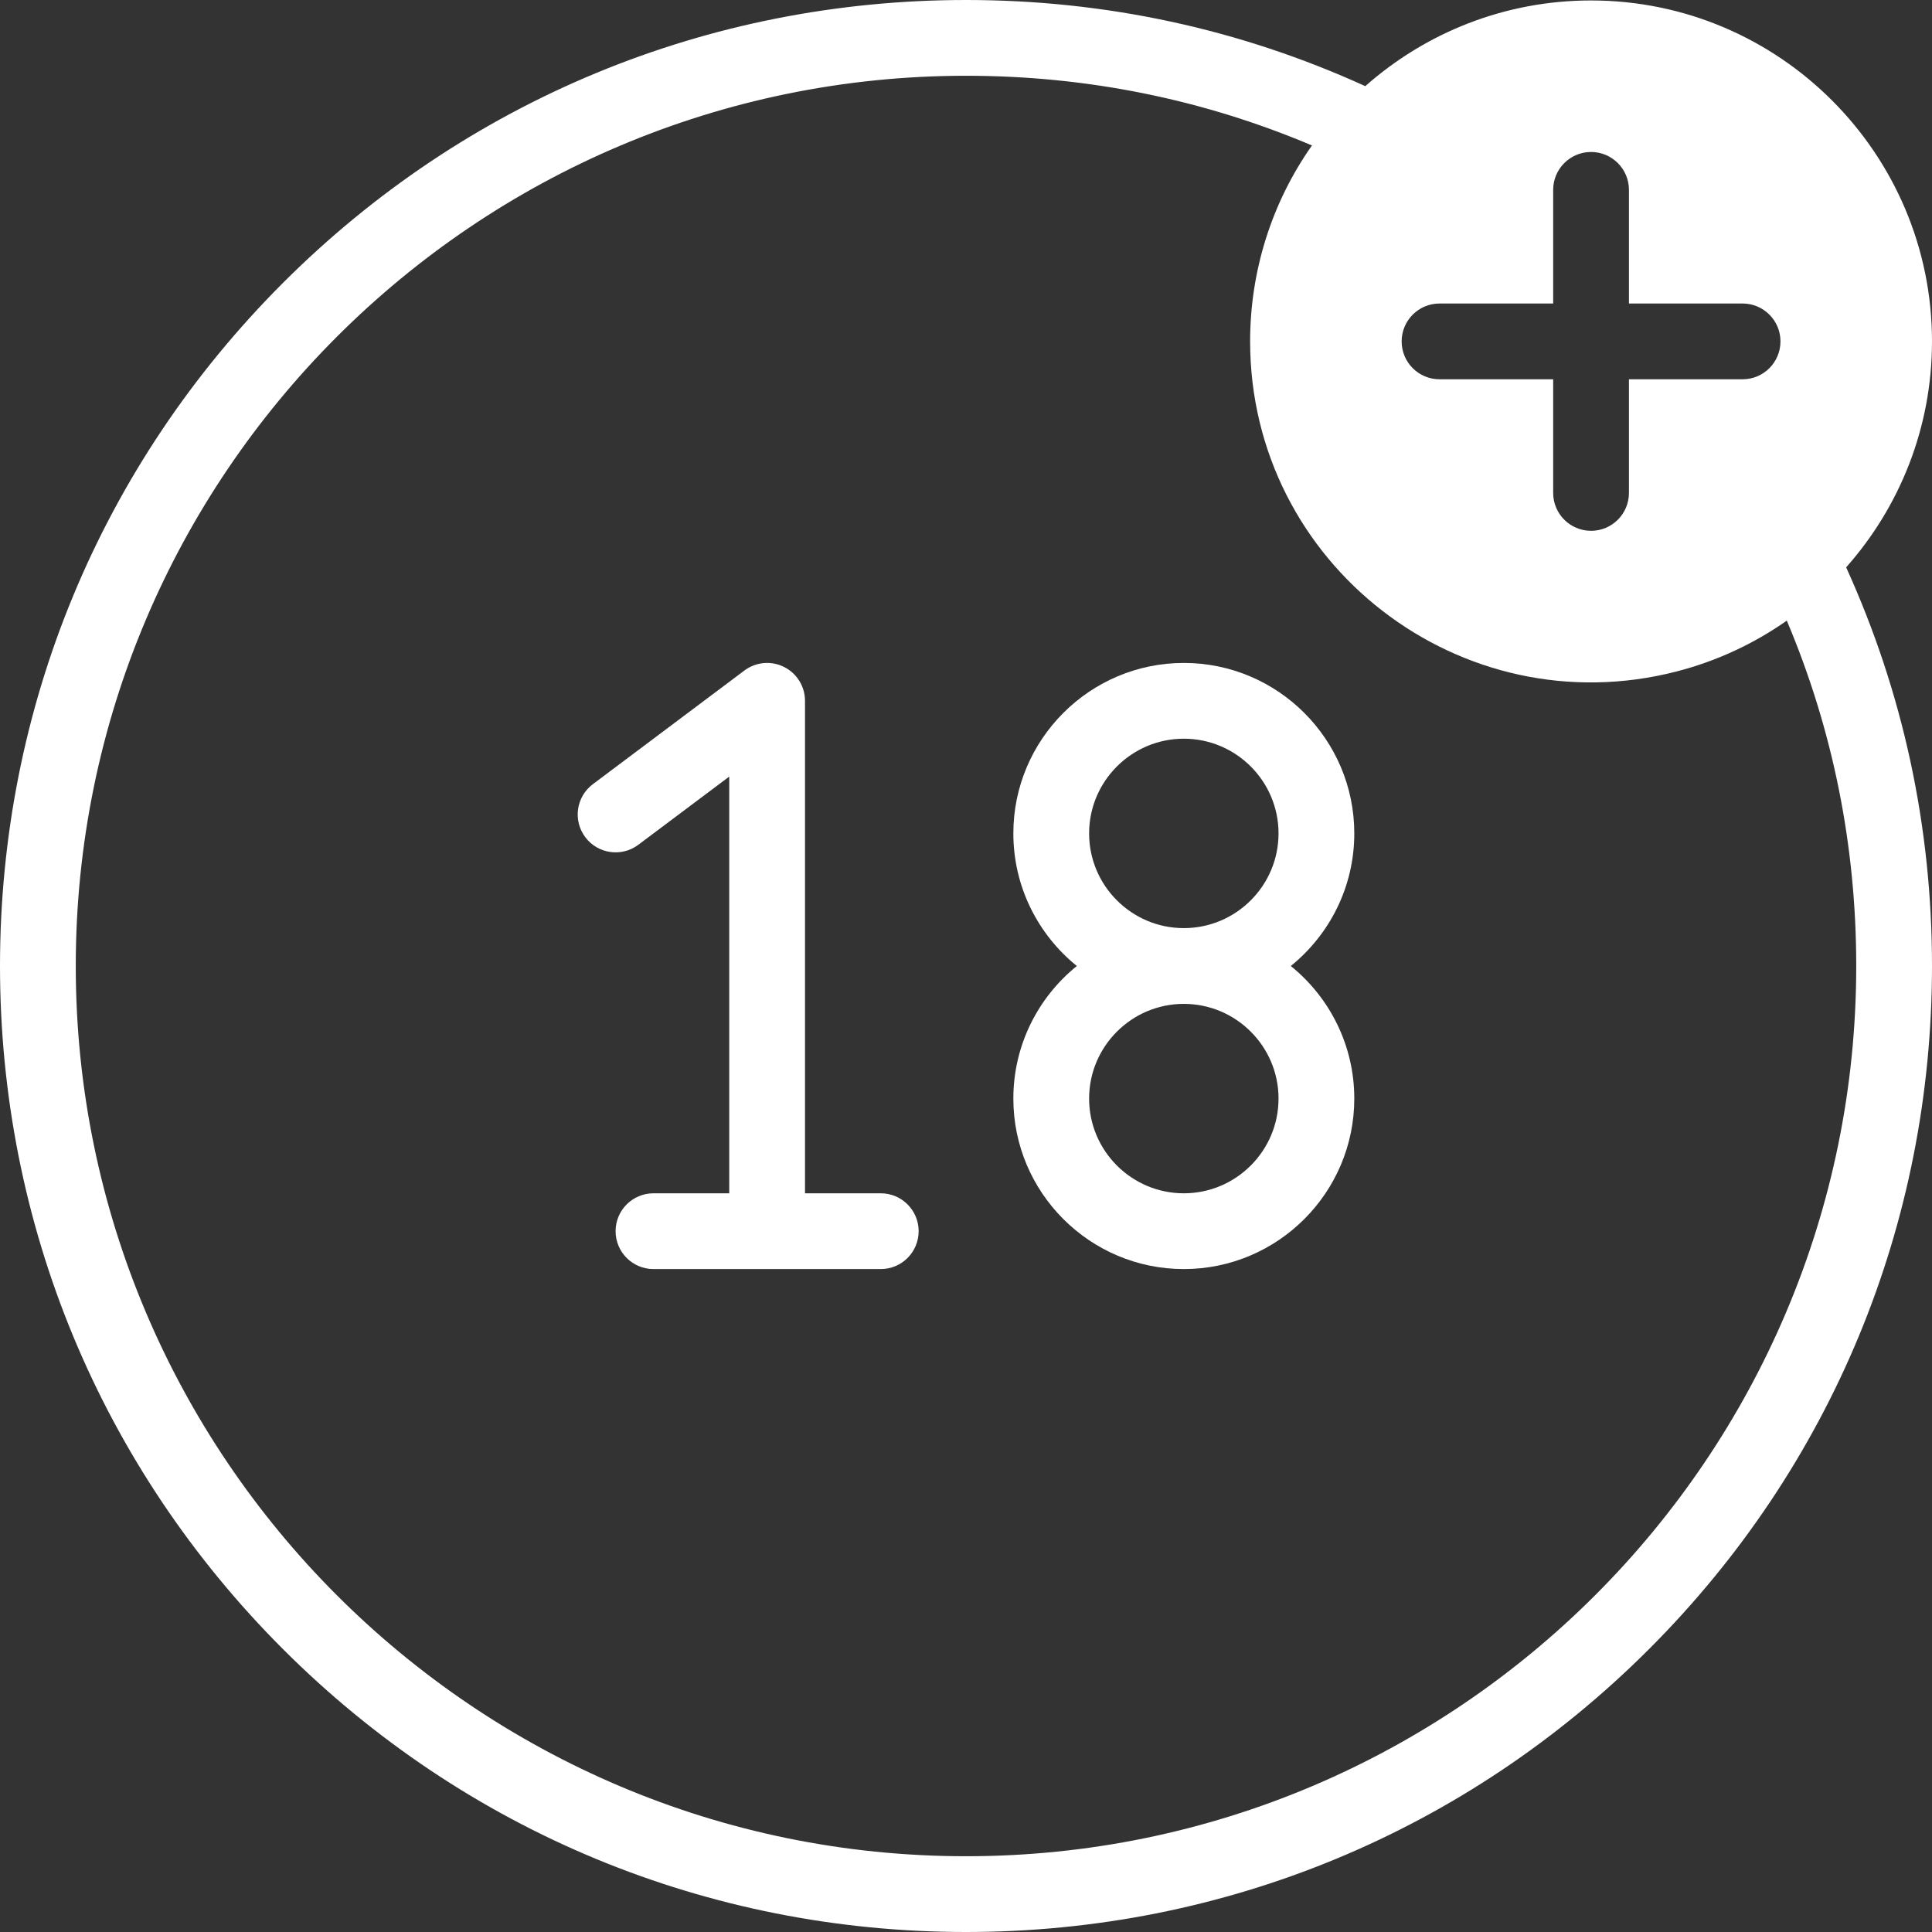 <?xml version="1.0" encoding="UTF-8" standalone="no"?><svg xmlns="http://www.w3.org/2000/svg" xmlns:xlink="http://www.w3.org/1999/xlink" fill="#ffffff" height="510" preserveAspectRatio="xMidYMid meet" version="1" viewBox="1.0 1.0 510.0 510.0" width="510" zoomAndPan="magnify"><rect x="1.0" y="1.0" width="510.0" height="510.0" fill="#333333" stroke="none"/><g><g><g id="change1_1"><path d="M233.5,316h-20V186c0-3.788-2.14-7.25-5.528-8.944c-3.387-1.693-7.44-1.328-10.472,0.944l-40,30 c-4.418,3.313-5.313,9.582-2,14c3.313,4.417,9.581,5.313,14,2l24-18v110h-20c-5.522,0-10,4.478-10,10s4.478,10,10,10h60 c5.522,0,10-4.478,10-10S239.022,316,233.5,316z"/><path d="M358.5,221c0-24.813-20.187-45-45-45s-45,20.187-45,45c0,14.125,6.547,26.744,16.759,35 c-10.212,8.256-16.759,20.875-16.759,35c0,24.813,20.187,45,45,45s45-20.187,45-45c0-14.125-6.547-26.744-16.759-35 C351.953,247.744,358.5,235.125,358.5,221z M313.5,316c-13.785,0-25-11.215-25-25s11.215-25,25-25s25,11.215,25,25 S327.285,316,313.5,316z M313.5,246c-13.785,0-25-11.215-25-25s11.215-25,25-25s25,11.215,25,25S327.285,246,313.5,246z"/><path d="M511,91.12c0-49.626-40.374-90-90-90c-22.837,0-43.71,8.555-59.596,22.621C328.258,8.65,292.835,1,256,1 C187.887,1,123.851,27.524,75.688,75.688S1,187.887,1,256s26.524,132.149,74.688,180.313S187.887,511,256,511 s132.149-26.524,180.313-74.688S511,324.113,511,256c0-36.771-7.624-72.139-22.663-105.237 C502.429,134.871,511,113.979,511,91.12z M381,81.12h30c0-8.497,0-19.609,0-30c0-5.522,4.478-10,10-10s10,4.478,10,10 c0,12.388,0,8.768,0,30c8.325,0,19.253,0,30,0c5.522,0,10,4.478,10,10s-4.478,10-10,10c-12.291,0-9.046,0-30,0v30 c0,5.522-4.478,10-10,10s-10-4.478-10-10v-30h-30c-5.522,0-10-4.478-10-10S375.478,81.12,381,81.12z M491,256 c0,129.579-105.421,235-235,235S21,385.579,21,256S126.421,21,256,21c31.812,0,62.472,6.182,91.326,18.396 C336.686,54.505,331,72.559,331,91.12c0,58.801,55.604,101.804,112.56,87.136c10.411-2.683,20.26-7.207,29.111-13.428 C484.841,193.639,491,224.247,491,256z"/></g></g></g></svg>